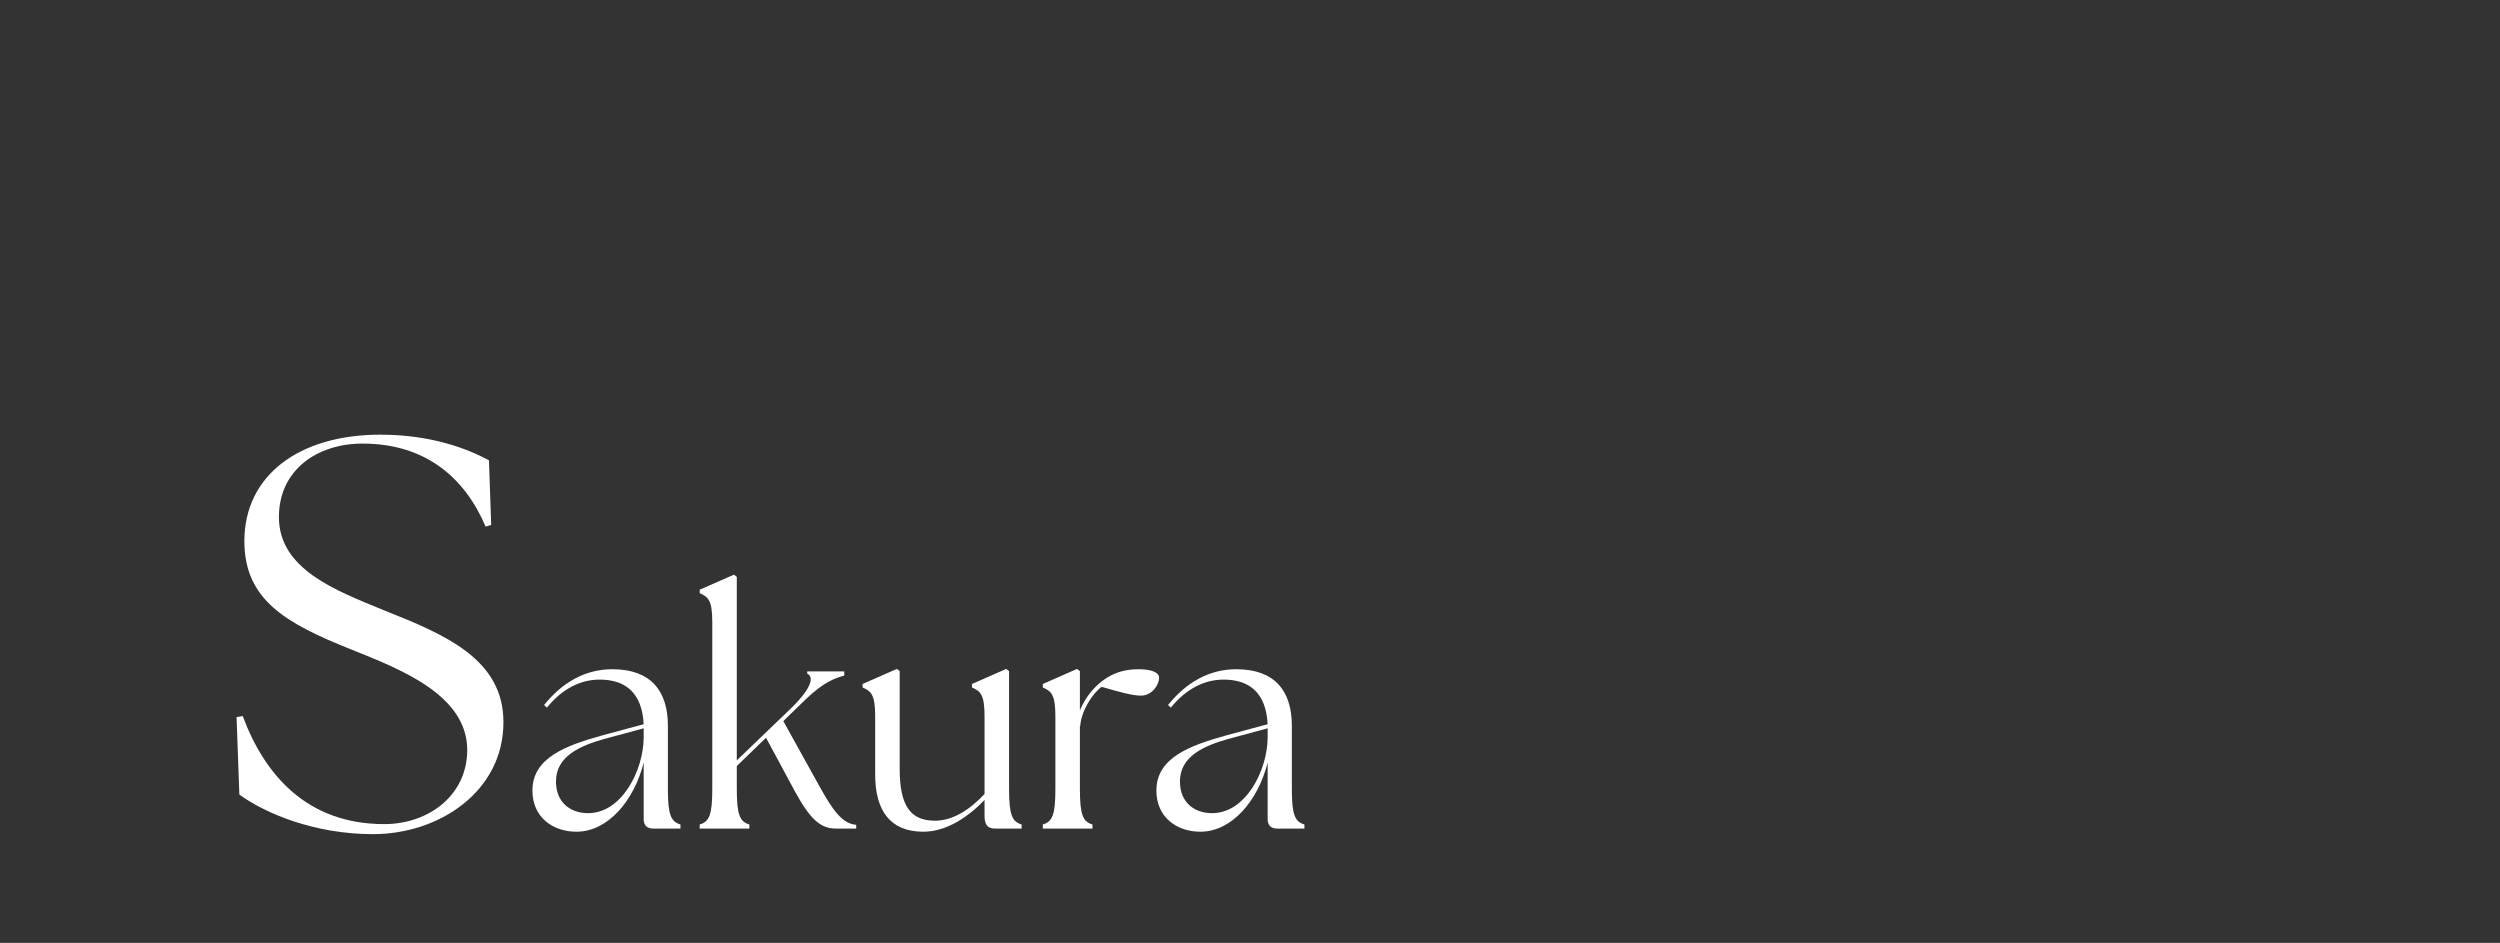 <svg width="350" height="132" viewBox="0 0 350 132" fill="none" xmlns="http://www.w3.org/2000/svg"><rect x="0" y="0" width="350" height="132" fill="#333333" stroke="none"/><mask id="mask0_2588_3289" style="mask-type:alpha" maskUnits="userSpaceOnUse" x="0" y="0" width="350" height="132"><rect width="350" height="132" fill="#D9D9D9"/></mask><g mask="url(#mask0_2588_3289)"><path d="M52.23 116.78C44.04 116.78 37.176 113.894 33.51 111.242L33.12 100.4L33.978 100.244C37.02 108.434 42.948 115.376 53.79 115.376C60.03 115.376 65.412 111.32 65.412 105.002C65.412 97.202 55.818 93.614 49.266 90.962C40.062 87.296 34.212 84.02 34.212 75.752C34.212 66.626 41.778 60.854 53.244 60.854C60.342 60.854 65.412 62.804 68.454 64.442L68.766 73.49L67.986 73.724C65.1 66.938 59.64 62.102 50.748 62.102C44.43 62.102 39.048 65.768 39.048 72.398C39.048 79.73 47.082 82.694 53.712 85.424C62.37 88.856 70.482 92.288 70.482 101.102C70.482 110.852 61.434 116.78 52.23 116.78Z" fill="white"/><path d="M91.436 116C90.556 116 90.116 115.516 90.116 114.68V106.76C88.752 112.172 85.056 116.44 80.7 116.44C77.444 116.44 74.54 114.46 74.54 110.676C74.54 106.1 79.16 104.384 84.396 102.932L90.116 101.392C89.896 97.124 87.696 95.144 83.956 95.144C81.316 95.144 78.764 96.376 76.564 99.06L76.168 98.708C78.676 95.584 81.888 93.692 85.716 93.692C91.04 93.692 93.504 96.64 93.504 101.612V110.412C93.504 114.02 93.9 115.032 95.264 115.428V116H91.436ZM77.84 109.444C77.84 112.304 79.82 113.844 82.328 113.844C87.036 113.844 90.072 107.904 90.116 103.284V102.052V101.964L84.572 103.46C81.316 104.384 77.796 105.836 77.84 109.444ZM97.96 116V115.428C99.324 115.032 99.72 114.02 99.72 110.412V87.092C99.72 84.012 99.148 83.572 97.96 83.044V82.56L102.756 80.448L103.152 80.756V106.452L110.808 99.104C113.668 96.288 113.976 94.748 113.008 94.308V94H118.2V94.572C116.88 94.968 115.428 95.408 112.832 97.872L109.664 100.952L114.812 110.236C116.528 113.316 117.892 115.34 119.872 115.472V116H117.012C114.856 116 113.404 114.68 111.248 110.72L107.244 103.284L103.152 107.244V110.412C103.152 114.02 103.548 115.032 104.912 115.428V116H97.96ZM129.256 116.44C124.636 116.44 122.524 113.492 122.524 108.432V100.292C122.524 97.212 121.952 96.772 120.764 96.244V95.76L125.56 93.648L125.956 93.956V107.64C125.956 112.656 127.364 114.9 130.884 114.9C133.48 114.9 135.856 113.272 137.836 111.16V100.292C137.836 97.212 137.264 96.772 136.076 96.244V95.76L140.872 93.648L141.268 93.956V110.412C141.268 114.02 141.664 115.032 143.028 115.428V116H139.288C138.32 116 137.836 115.516 137.836 114.24V111.996C135.592 114.328 132.556 116.44 129.256 116.44ZM145.994 116V115.428C147.358 115.032 147.754 114.02 147.754 110.412V100.292C147.754 97.212 147.182 96.772 145.994 96.244V95.76L150.79 93.648L151.186 93.956V99.456C151.89 97.74 153.078 96.244 154.398 95.276C155.762 94.264 157.302 93.692 159.414 93.692C161.174 93.692 162.274 94.132 162.274 94.88C162.274 95.848 161.306 97.388 159.722 97.388C158.534 97.388 156.818 96.904 154.222 96.156C152.946 97.08 151.362 99.544 151.23 101.656H151.186V110.412C151.186 114.02 151.582 115.032 152.946 115.428V116H145.994ZM178.791 116C177.911 116 177.471 115.516 177.471 114.68V106.76C176.107 112.172 172.411 116.44 168.055 116.44C164.799 116.44 161.895 114.46 161.895 110.676C161.895 106.1 166.515 104.384 171.751 102.932L177.471 101.392C177.251 97.124 175.051 95.144 171.311 95.144C168.671 95.144 166.119 96.376 163.919 99.06L163.523 98.708C166.031 95.584 169.243 93.692 173.071 93.692C178.395 93.692 180.859 96.64 180.859 101.612V110.412C180.859 114.02 181.255 115.032 182.619 115.428V116H178.791ZM165.195 109.444C165.195 112.304 167.175 113.844 169.683 113.844C174.391 113.844 177.427 107.904 177.471 103.284V102.052V101.964L171.927 103.46C168.671 104.384 165.151 105.836 165.195 109.444Z" fill="white"/></g></svg>